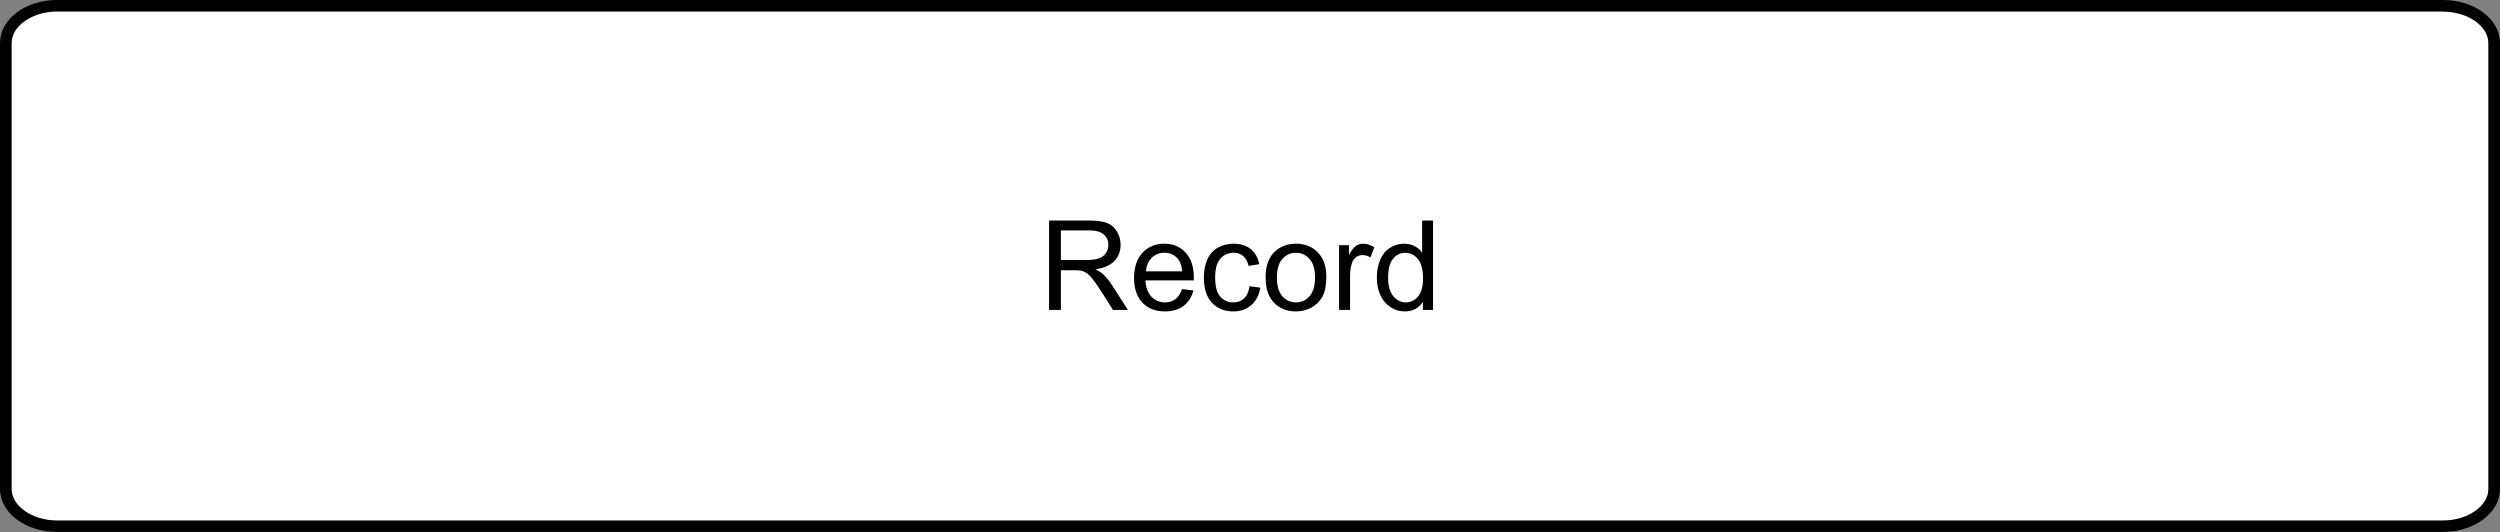 <?xml version="1.0" encoding="utf-8"?>
<!-- Generator: Adobe Illustrator 28.0.0, SVG Export Plug-In . SVG Version: 6.00 Build 0)  -->
<svg version="1.1" id="レイヤー_1" xmlns="http://www.w3.org/2000/svg" xmlns:xlink="http://www.w3.org/1999/xlink" x="0px"
	 y="0px" width="240.08px" height="51.09px" viewBox="0 0 240.08 51.09" style="enable-background:new 0 0 240.08 51.09;"
	 xml:space="preserve">
<rect x="0" y="0" width="240.08" height="51.09" fill="#808080" stroke="none"/>
<style type="text/css">
	.st0{fill:#FFFFFF;}
</style>
<g>
	<path class="st0" d="M5.46,50.54c-2.7,0-4.9-1.6-4.9-3.57V4.12c0-1.97,2.2-3.57,4.9-3.57h229.16c2.7,0,4.9,1.6,4.9,3.57v42.85
		c0,1.97-2.2,3.57-4.9,3.57C234.62,50.54,5.46,50.54,5.46,50.54z"/>
	<path d="M234.62,1.12c2.35,0,4.34,1.38,4.34,3.01v42.84c0,1.63-1.99,3.01-4.34,3.01H5.46c-2.35,0-4.34-1.38-4.34-3.01V4.12
		c0-1.63,1.99-3.01,4.34-3.01h229.16 M234.62,0H5.46C2.44,0,0,1.85,0,4.12v42.84c0,2.28,2.44,4.12,5.46,4.12h229.16
		c3.01,0,5.46-1.85,5.46-4.12V4.12C240.08,1.85,237.63,0,234.62,0L234.62,0z"/>
</g>
<g>
	<path d="M100.745,29.766v-8.589h3.809c0.766,0,1.348,0.077,1.746,0.231s0.717,0.427,0.955,0.817s0.357,0.822,0.357,1.295
		c0,0.609-0.197,1.123-0.592,1.541s-1.004,0.684-1.828,0.797c0.301,0.145,0.529,0.287,0.686,0.428
		c0.332,0.305,0.646,0.685,0.943,1.142l1.494,2.338h-1.43l-1.137-1.787c-0.332-0.516-0.605-0.91-0.82-1.183
		c-0.215-0.273-0.407-0.465-0.577-0.574s-0.343-0.186-0.519-0.229c-0.129-0.027-0.34-0.041-0.633-0.041h-1.318v3.814H100.745z
		 M101.881,24.968h2.443c0.52,0,0.926-0.054,1.219-0.161s0.516-0.279,0.668-0.516s0.229-0.493,0.229-0.771
		c0-0.406-0.147-0.74-0.442-1.002s-0.761-0.393-1.397-0.393h-2.719V24.968z"/>
	<path d="M113.518,27.762l1.09,0.135c-0.172,0.637-0.49,1.131-0.955,1.482s-1.059,0.527-1.781,0.527c-0.91,0-1.632-0.28-2.165-0.841
		s-0.8-1.347-0.8-2.358c0-1.047,0.27-1.859,0.809-2.438s1.238-0.867,2.098-0.867c0.832,0,1.512,0.283,2.039,0.85
		s0.791,1.363,0.791,2.391c0,0.062-0.002,0.156-0.006,0.281h-4.641c0.039,0.684,0.232,1.207,0.58,1.57s0.781,0.545,1.301,0.545
		c0.387,0,0.717-0.102,0.99-0.305S113.358,28.207,113.518,27.762z M110.055,26.057h3.475c-0.047-0.523-0.18-0.916-0.398-1.178
		c-0.336-0.406-0.771-0.609-1.307-0.609c-0.484,0-0.892,0.162-1.222,0.486S110.09,25.515,110.055,26.057z"/>
	<path d="M119.993,27.487l1.037,0.135c-0.113,0.715-0.403,1.274-0.87,1.679s-1.04,0.606-1.72,0.606
		c-0.852,0-1.536-0.278-2.054-0.835s-0.776-1.354-0.776-2.393c0-0.672,0.111-1.26,0.334-1.764s0.562-0.882,1.017-1.134
		s0.95-0.378,1.485-0.378c0.676,0,1.229,0.171,1.658,0.513s0.705,0.827,0.826,1.456l-1.025,0.158
		c-0.098-0.418-0.271-0.732-0.519-0.943s-0.548-0.316-0.899-0.316c-0.531,0-0.963,0.19-1.295,0.571s-0.498,0.983-0.498,1.808
		c0,0.835,0.16,1.443,0.48,1.822s0.738,0.568,1.254,0.568c0.414,0,0.76-0.127,1.037-0.381S119.918,28.014,119.993,27.487z"/>
	<path d="M121.539,26.655c0-1.152,0.32-2.006,0.961-2.561c0.535-0.461,1.188-0.691,1.957-0.691c0.855,0,1.555,0.28,2.098,0.841
		s0.814,1.335,0.814,2.323c0,0.8-0.12,1.43-0.36,1.889s-0.59,0.815-1.049,1.069s-0.96,0.381-1.503,0.381
		c-0.871,0-1.575-0.279-2.112-0.838S121.539,27.705,121.539,26.655z M122.623,26.655c0,0.796,0.174,1.393,0.521,1.79
		s0.785,0.595,1.312,0.595c0.523,0,0.959-0.199,1.307-0.598s0.521-1.006,0.521-1.822c0-0.77-0.175-1.353-0.524-1.749
		s-0.784-0.595-1.304-0.595c-0.527,0-0.965,0.197-1.312,0.592S122.623,25.858,122.623,26.655z"/>
	<path d="M128.594,29.766v-6.222h0.949v0.943c0.242-0.441,0.466-0.732,0.671-0.873s0.431-0.211,0.677-0.211
		c0.355,0,0.717,0.113,1.084,0.34l-0.363,0.979c-0.258-0.152-0.516-0.229-0.773-0.229c-0.23,0-0.438,0.069-0.621,0.208
		s-0.314,0.331-0.393,0.577c-0.117,0.375-0.176,0.785-0.176,1.23v3.257H128.594z"/>
	<path d="M136.639,29.766v-0.785c-0.395,0.617-0.975,0.926-1.74,0.926c-0.496,0-0.952-0.137-1.368-0.41s-0.738-0.655-0.967-1.146
		s-0.343-1.054-0.343-1.69c0-0.621,0.104-1.185,0.311-1.69s0.518-0.894,0.932-1.163s0.877-0.404,1.389-0.404
		c0.375,0,0.709,0.079,1.002,0.237s0.531,0.364,0.715,0.618v-3.082h1.049v8.589H136.639z M133.305,26.661
		c0,0.796,0.168,1.392,0.504,1.787s0.732,0.592,1.189,0.592c0.461,0,0.853-0.188,1.175-0.565s0.483-0.952,0.483-1.725
		c0-0.852-0.164-1.477-0.492-1.875s-0.732-0.598-1.213-0.598c-0.469,0-0.86,0.191-1.175,0.574S133.305,25.837,133.305,26.661z"/>
</g>
</svg>
